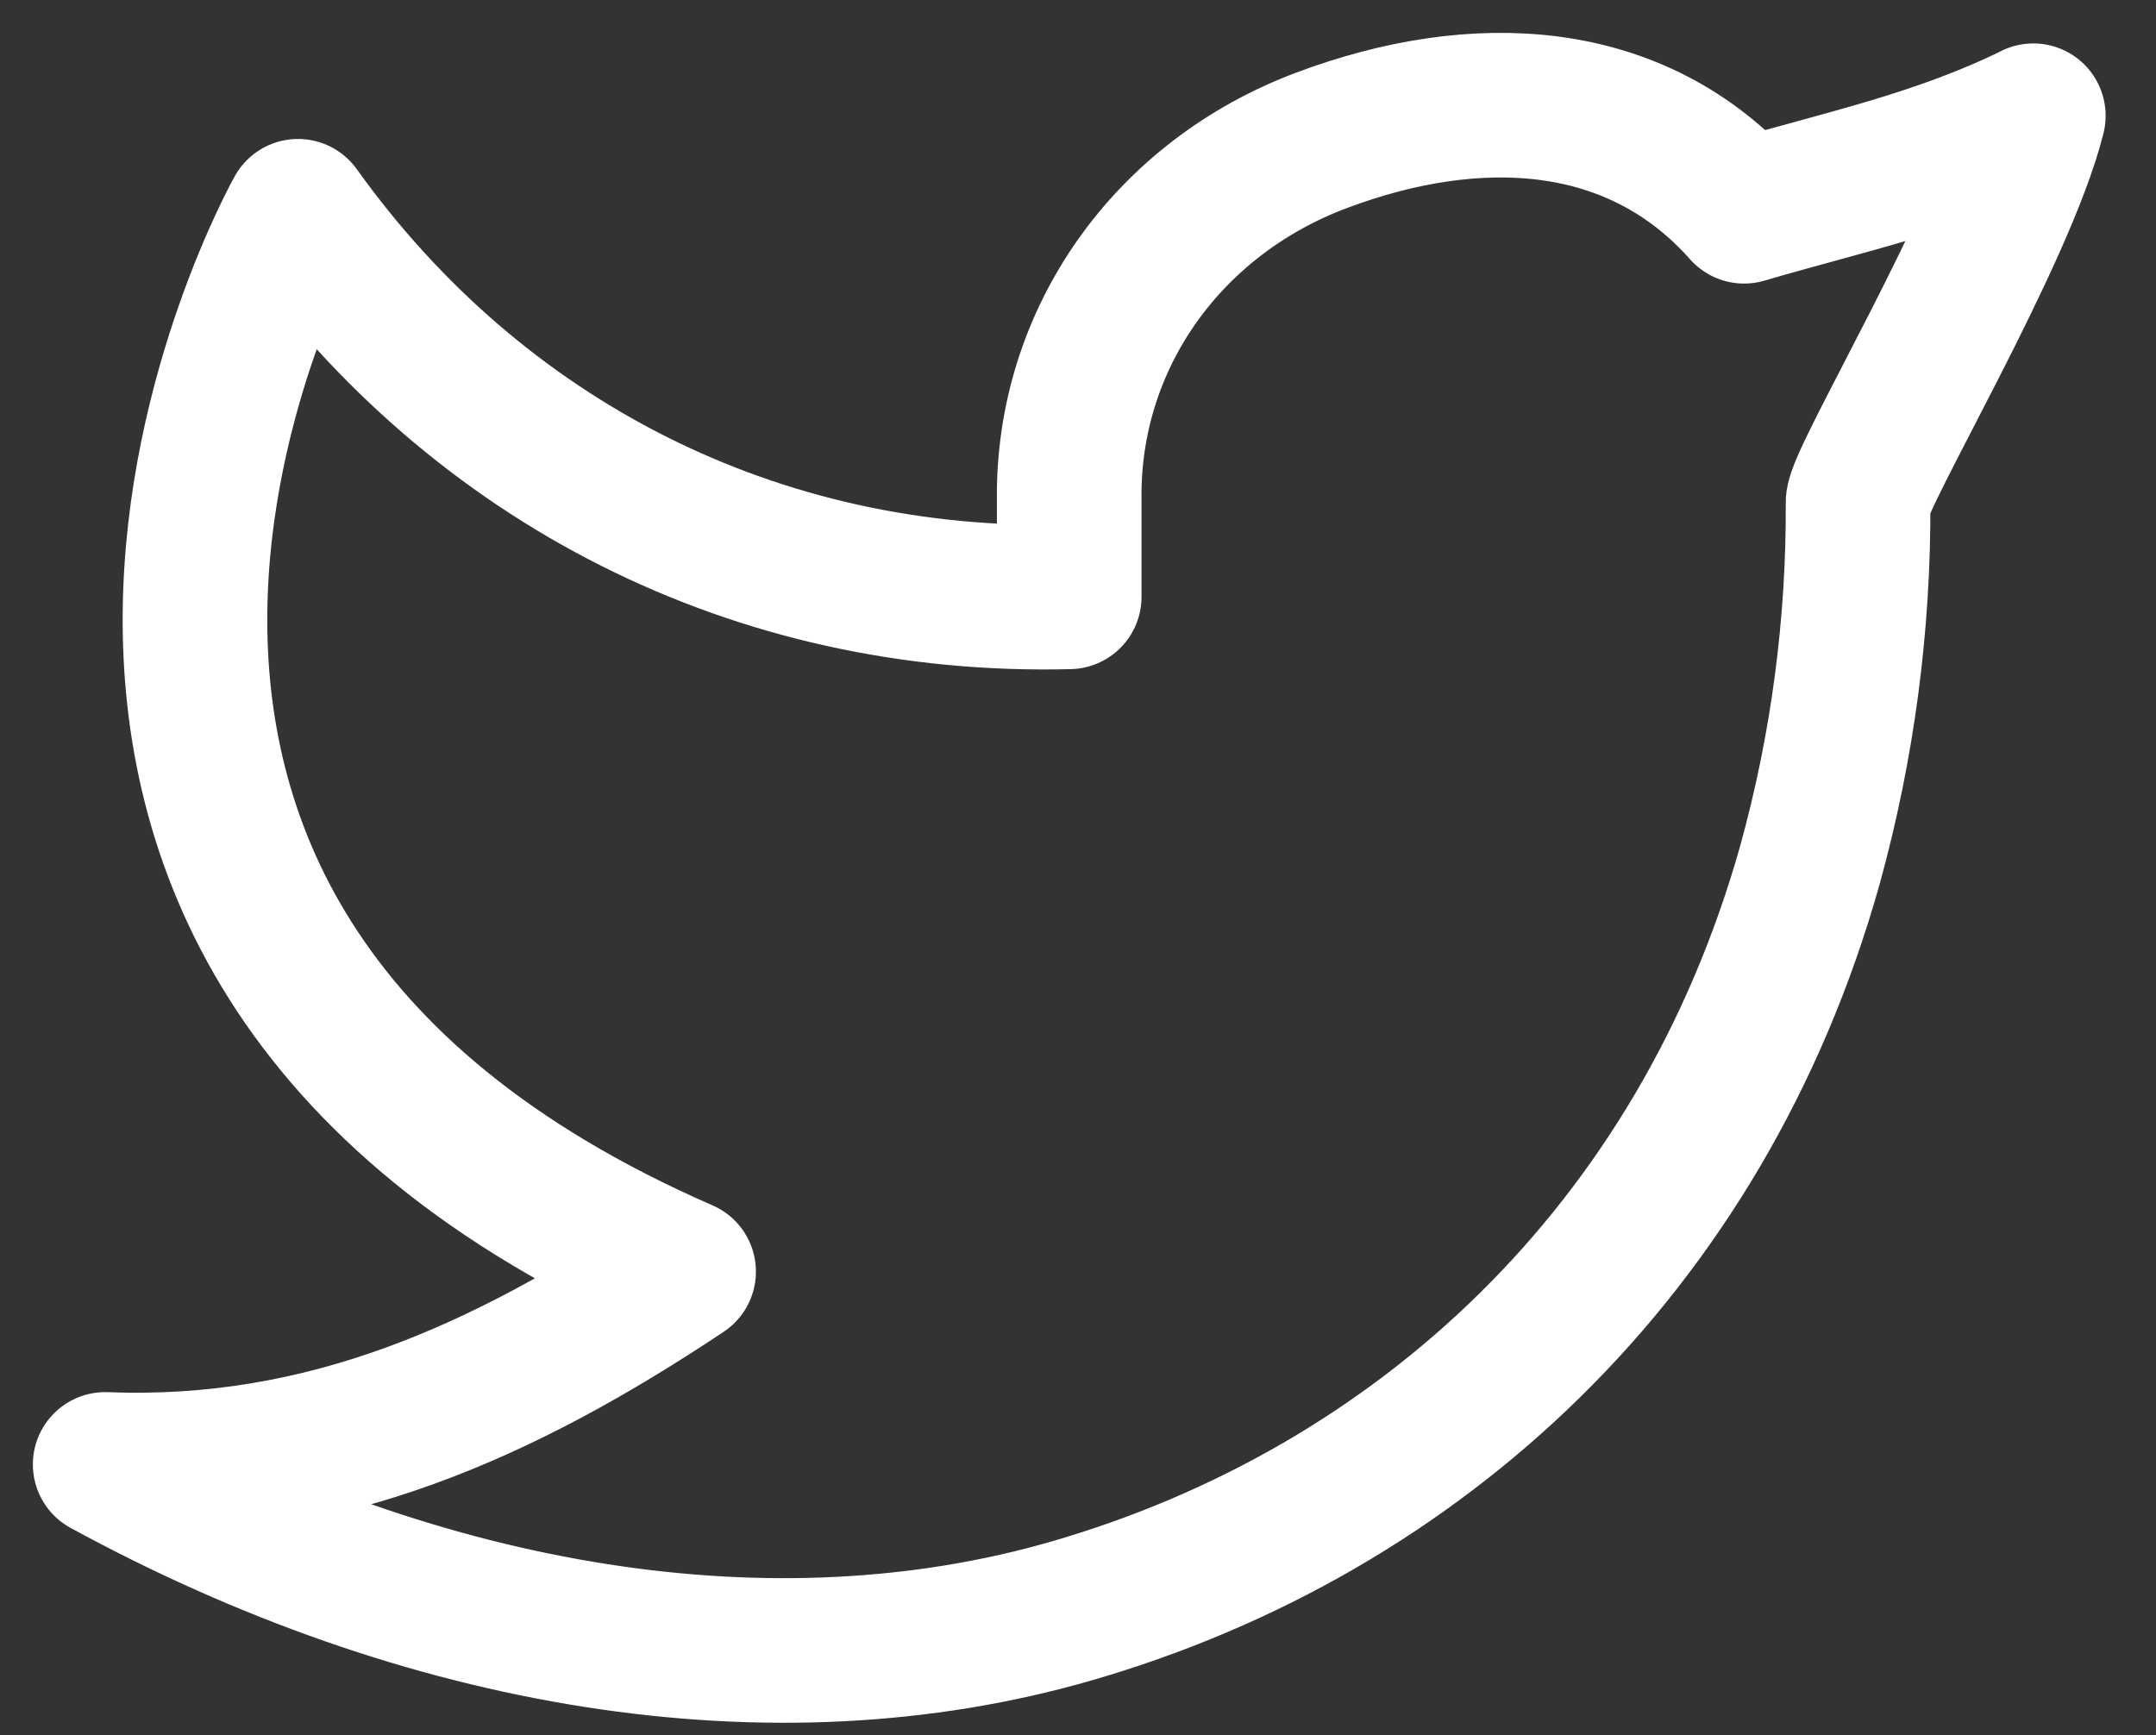 <svg width="41" height="33" viewBox="0 0 41 33" xmlns="http://www.w3.org/2000/svg"><rect x="0" y="0" width="41" height="33" fill="#333333" stroke="none"/><path d="M36.667,0.203 C34.833,1.101 33.037,1.466 31.167,2.018 C29.111,-0.301 26.064,-0.43 23.137,0.667 C20.209,1.763 18.291,4.443 18.333,7.518 L18.333,9.351 C12.384,9.503 7.086,6.794 3.667,2.018 C3.667,2.018 -4,15.645 11,22.184 C7.568,24.471 4.145,26.012 0,25.851 C6.065,29.157 12.674,30.293 18.396,28.632 C24.959,26.726 30.353,21.807 32.422,14.439 C33.04,12.198 33.347,9.883 33.334,7.558 C33.33,7.102 36.102,2.476 36.667,0.201 L36.667,0.203 Z" transform="translate(2 2)" stroke="#FFF" stroke-width="2.75" fill="none" stroke-linecap="round" stroke-linejoin="round"/></svg>